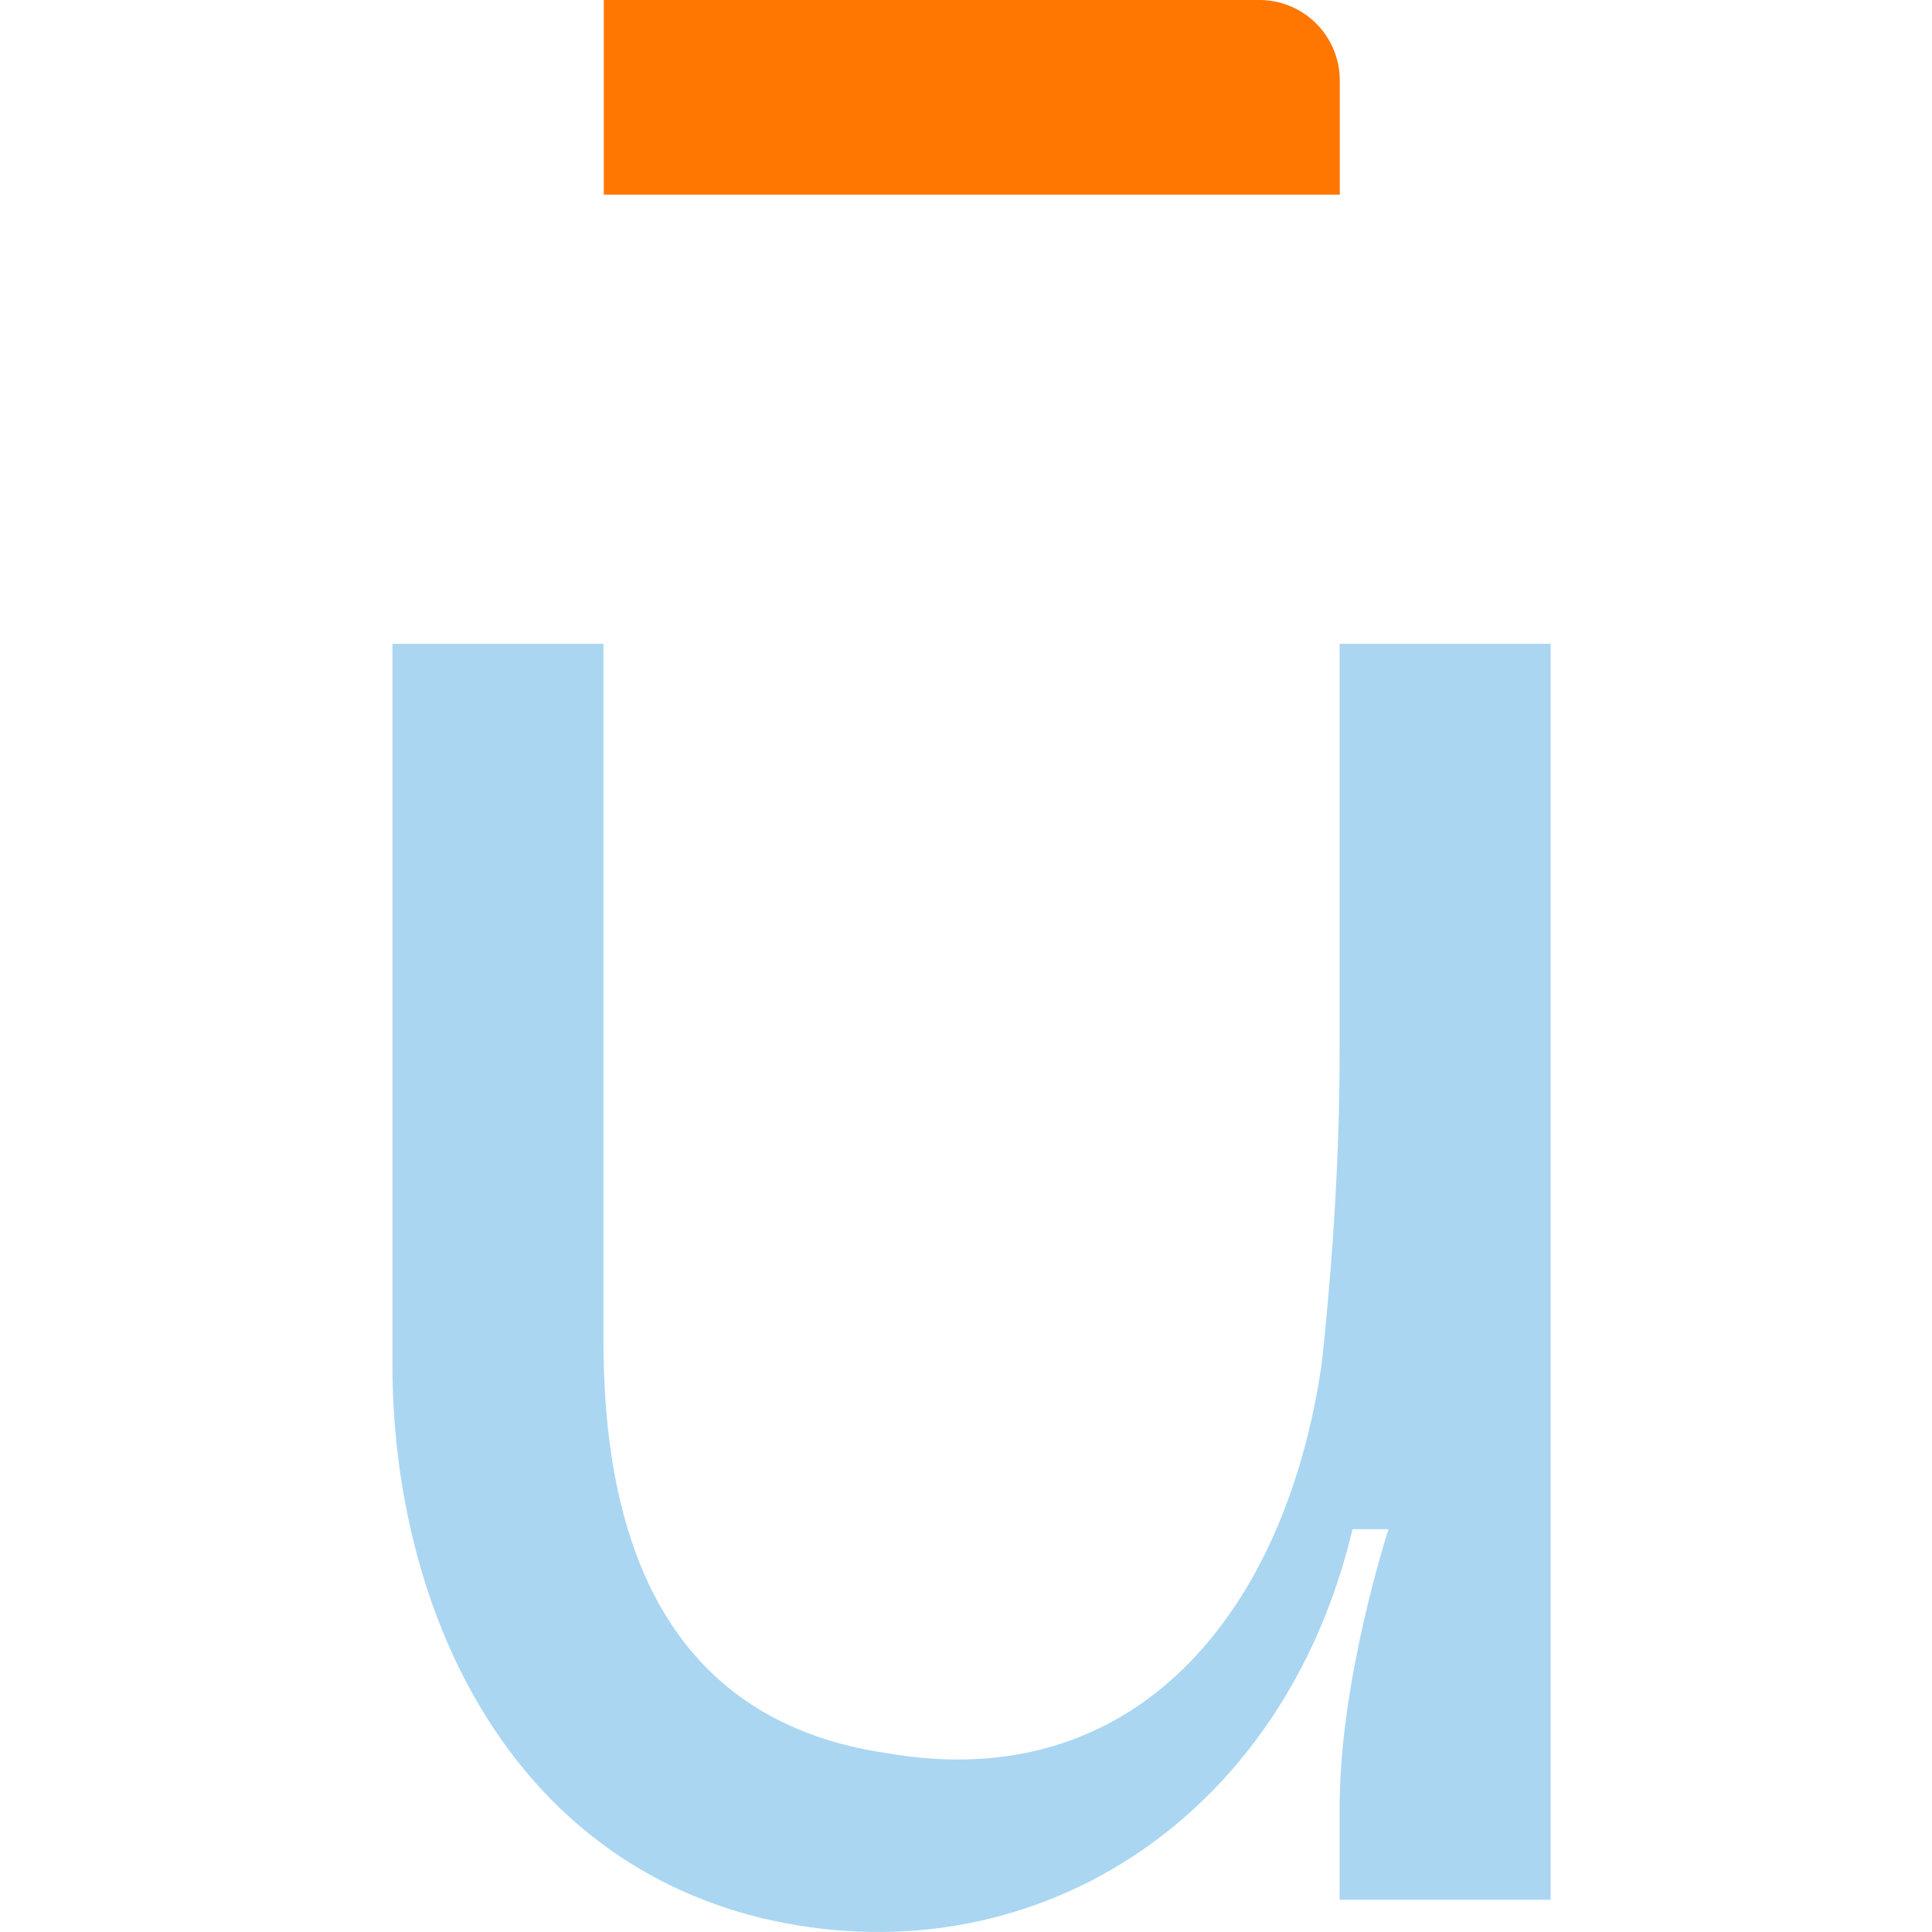<svg xmlns="http://www.w3.org/2000/svg" width="64" height="64" fill="none"><path fill="#AAD6F2" d="M13 45.2V21.326h6.991v23.106c0 7.077 2.388 12.62 9.38 13.642 8.27 1.45 13.215-4.689 14.409-12.874.256-2.302.597-6.224.597-10.317V21.326h6.991v41.608h-6.991v-3.069c0-4.263 1.62-9.208 1.62-9.208h-1.194c-2.302 9.72-10.743 15.006-19.61 12.874C16.58 61.4 13 52.96 13 45.2Z"/><path fill="#F70" d="M20.002 0h21.716a2.664 2.664 0 0 1 2.664 2.664v3.784h-24.38V0Z"/></svg>